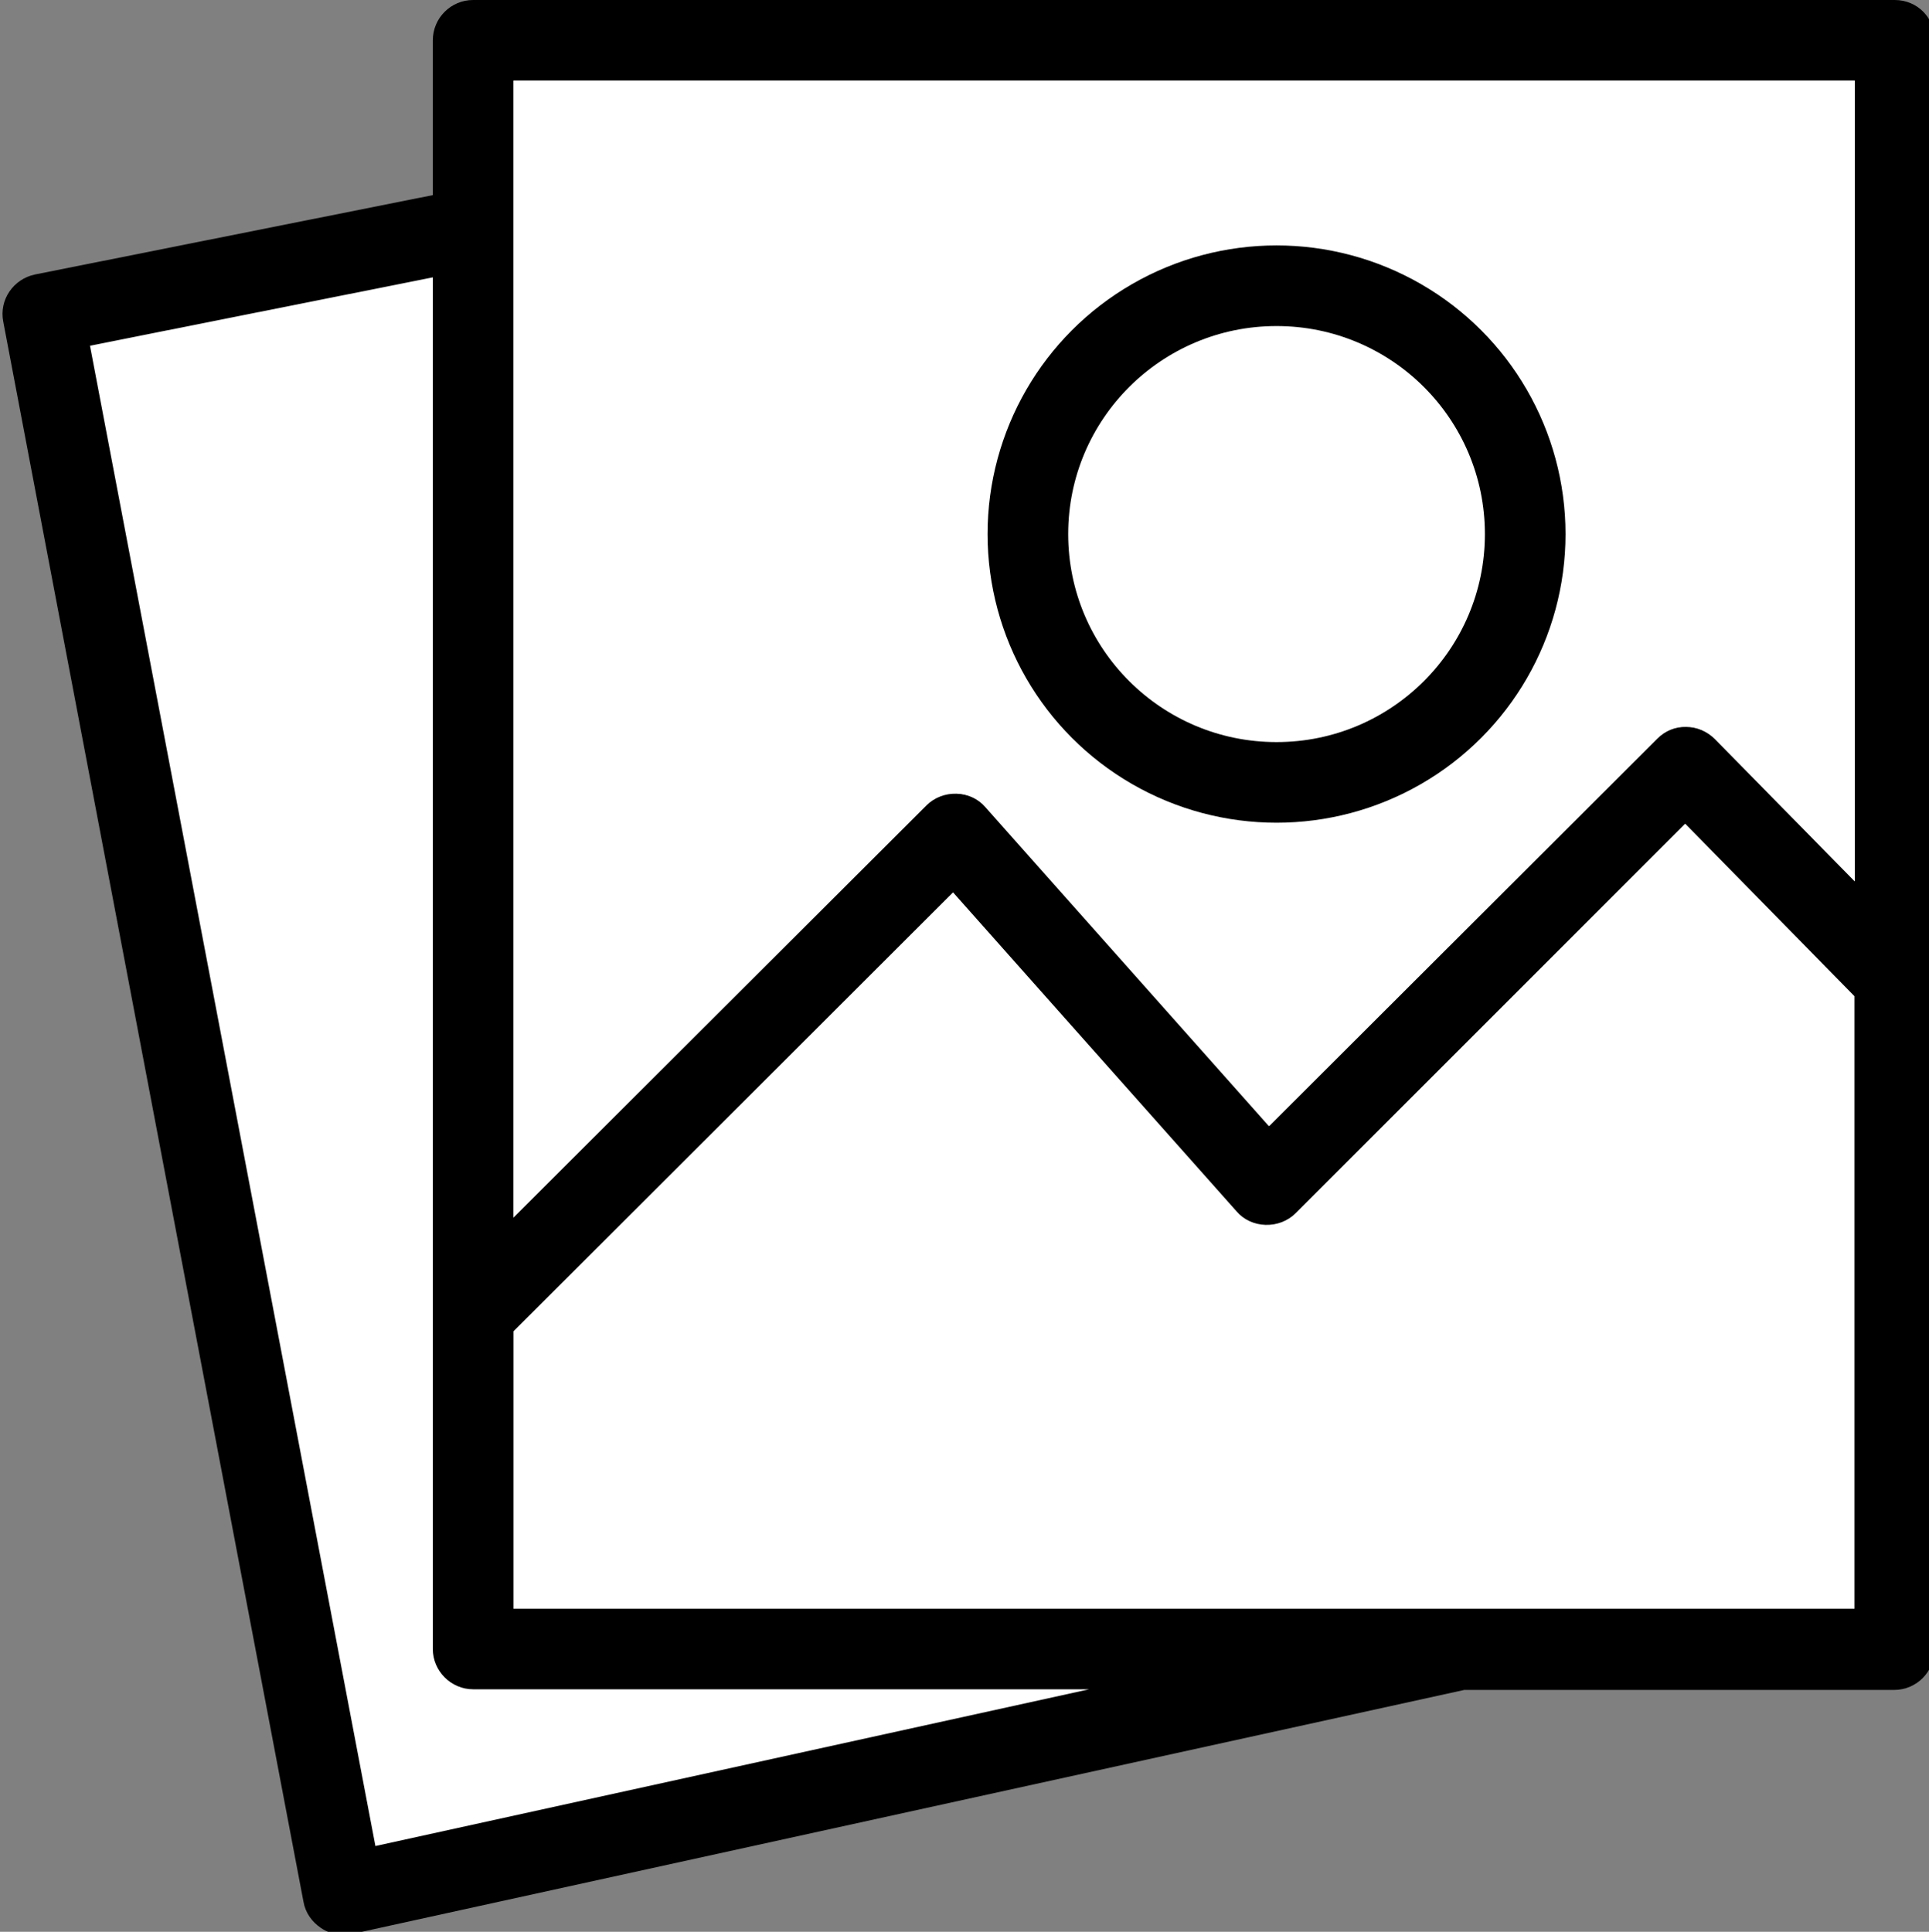 <?xml version="1.0" encoding="utf-8"?>
<!-- Generator: Adobe Illustrator 26.0.1, SVG Export Plug-In . SVG Version: 6.00 Build 0)  -->
<svg version="1.1" id="Layer_1" xmlns="http://www.w3.org/2000/svg" xmlns:xlink="http://www.w3.org/1999/xlink" x="0px" y="0px"
	 width="598.1px" height="599px" viewBox="0 0 598.1 599" style="enable-background:new 0 0 598.1 599;" xml:space="preserve">
<rect x="0" y="0" width="598.1" height="599" fill="#808080" stroke="none"/>
<style type="text/css">
	.st0{display:none;fill:#FF6699;}
	.st1{fill:#FFFFFF;}
</style>
<path class="st0" d="M0,0v599h600V0H0z"/>
<path d="M587.5,0H146.7c-6.9,0-12.5,5.6-12.5,12.5v48L10.9,85.1C4.1,86.5-0.3,93,1,99.7l93.1,490c0.6,3.4,2.6,6.2,5.4,8.1
	c2,1.4,4.5,2.1,6.9,2.1c0.9,0,1.8-0.1,2.6-0.2L454,524h133.3c6.9,0,12.5-5.6,12.5-12.5v-499C600,5.6,594.5,0,587.5,0z M575,273.2
	L531.5,229c-2.4-2.4-5.5-3.7-8.9-3.7c-3.3,0-6.5,1.2-8.9,3.6L393.3,349.1l-87.9-98.9c-2.3-2.6-5.5-4.1-9-4.2
	c-3.5-0.1-6.8,1.2-9.3,3.6l-127.9,128V25h415.9v248.2H575z"/>
<path id="Sky" class="st1" d="M159.2,377.5l128.1-127.8c2.4-2.4,5.8-3.7,9.3-3.6c3.5,0.1,6.8,1.6,9,4.2l87.9,98.9L513.9,229
	c2.4-2.4,5.6-3.7,8.9-3.6c3.4,0,6.5,1.4,8.9,3.7l43.4,44.2V25H159.2V377.5z"/>
<path id="Page_2" class="st1" d="M134.2,511.3V86L27.9,107.2l88.5,465.2l221.3-48.6h-191C139.8,523.8,134.2,518.1,134.2,511.3z"/>
<path id="Mountains" class="st1" d="M522.5,255.4L401.7,376.2c-2.4,2.4-5.8,3.7-9.3,3.6c-3.5-0.1-6.8-1.6-9-4.2l-87.9-98.9
	L159.2,412.8v86h293.4h0.1l0,0h122.3l0,0V308.9L522.5,255.4z"/>
<g id="Sun_00000075144489817258163240000005073331404152989829_">
	<ellipse id="Sun_Sillowette" cx="395.8" cy="165.6" rx="89.6" ry="89.5"/>
	<ellipse id="Sun" class="st1" cx="395.8" cy="165.6" rx="64.6" ry="64.5"/>
</g>
</svg>
